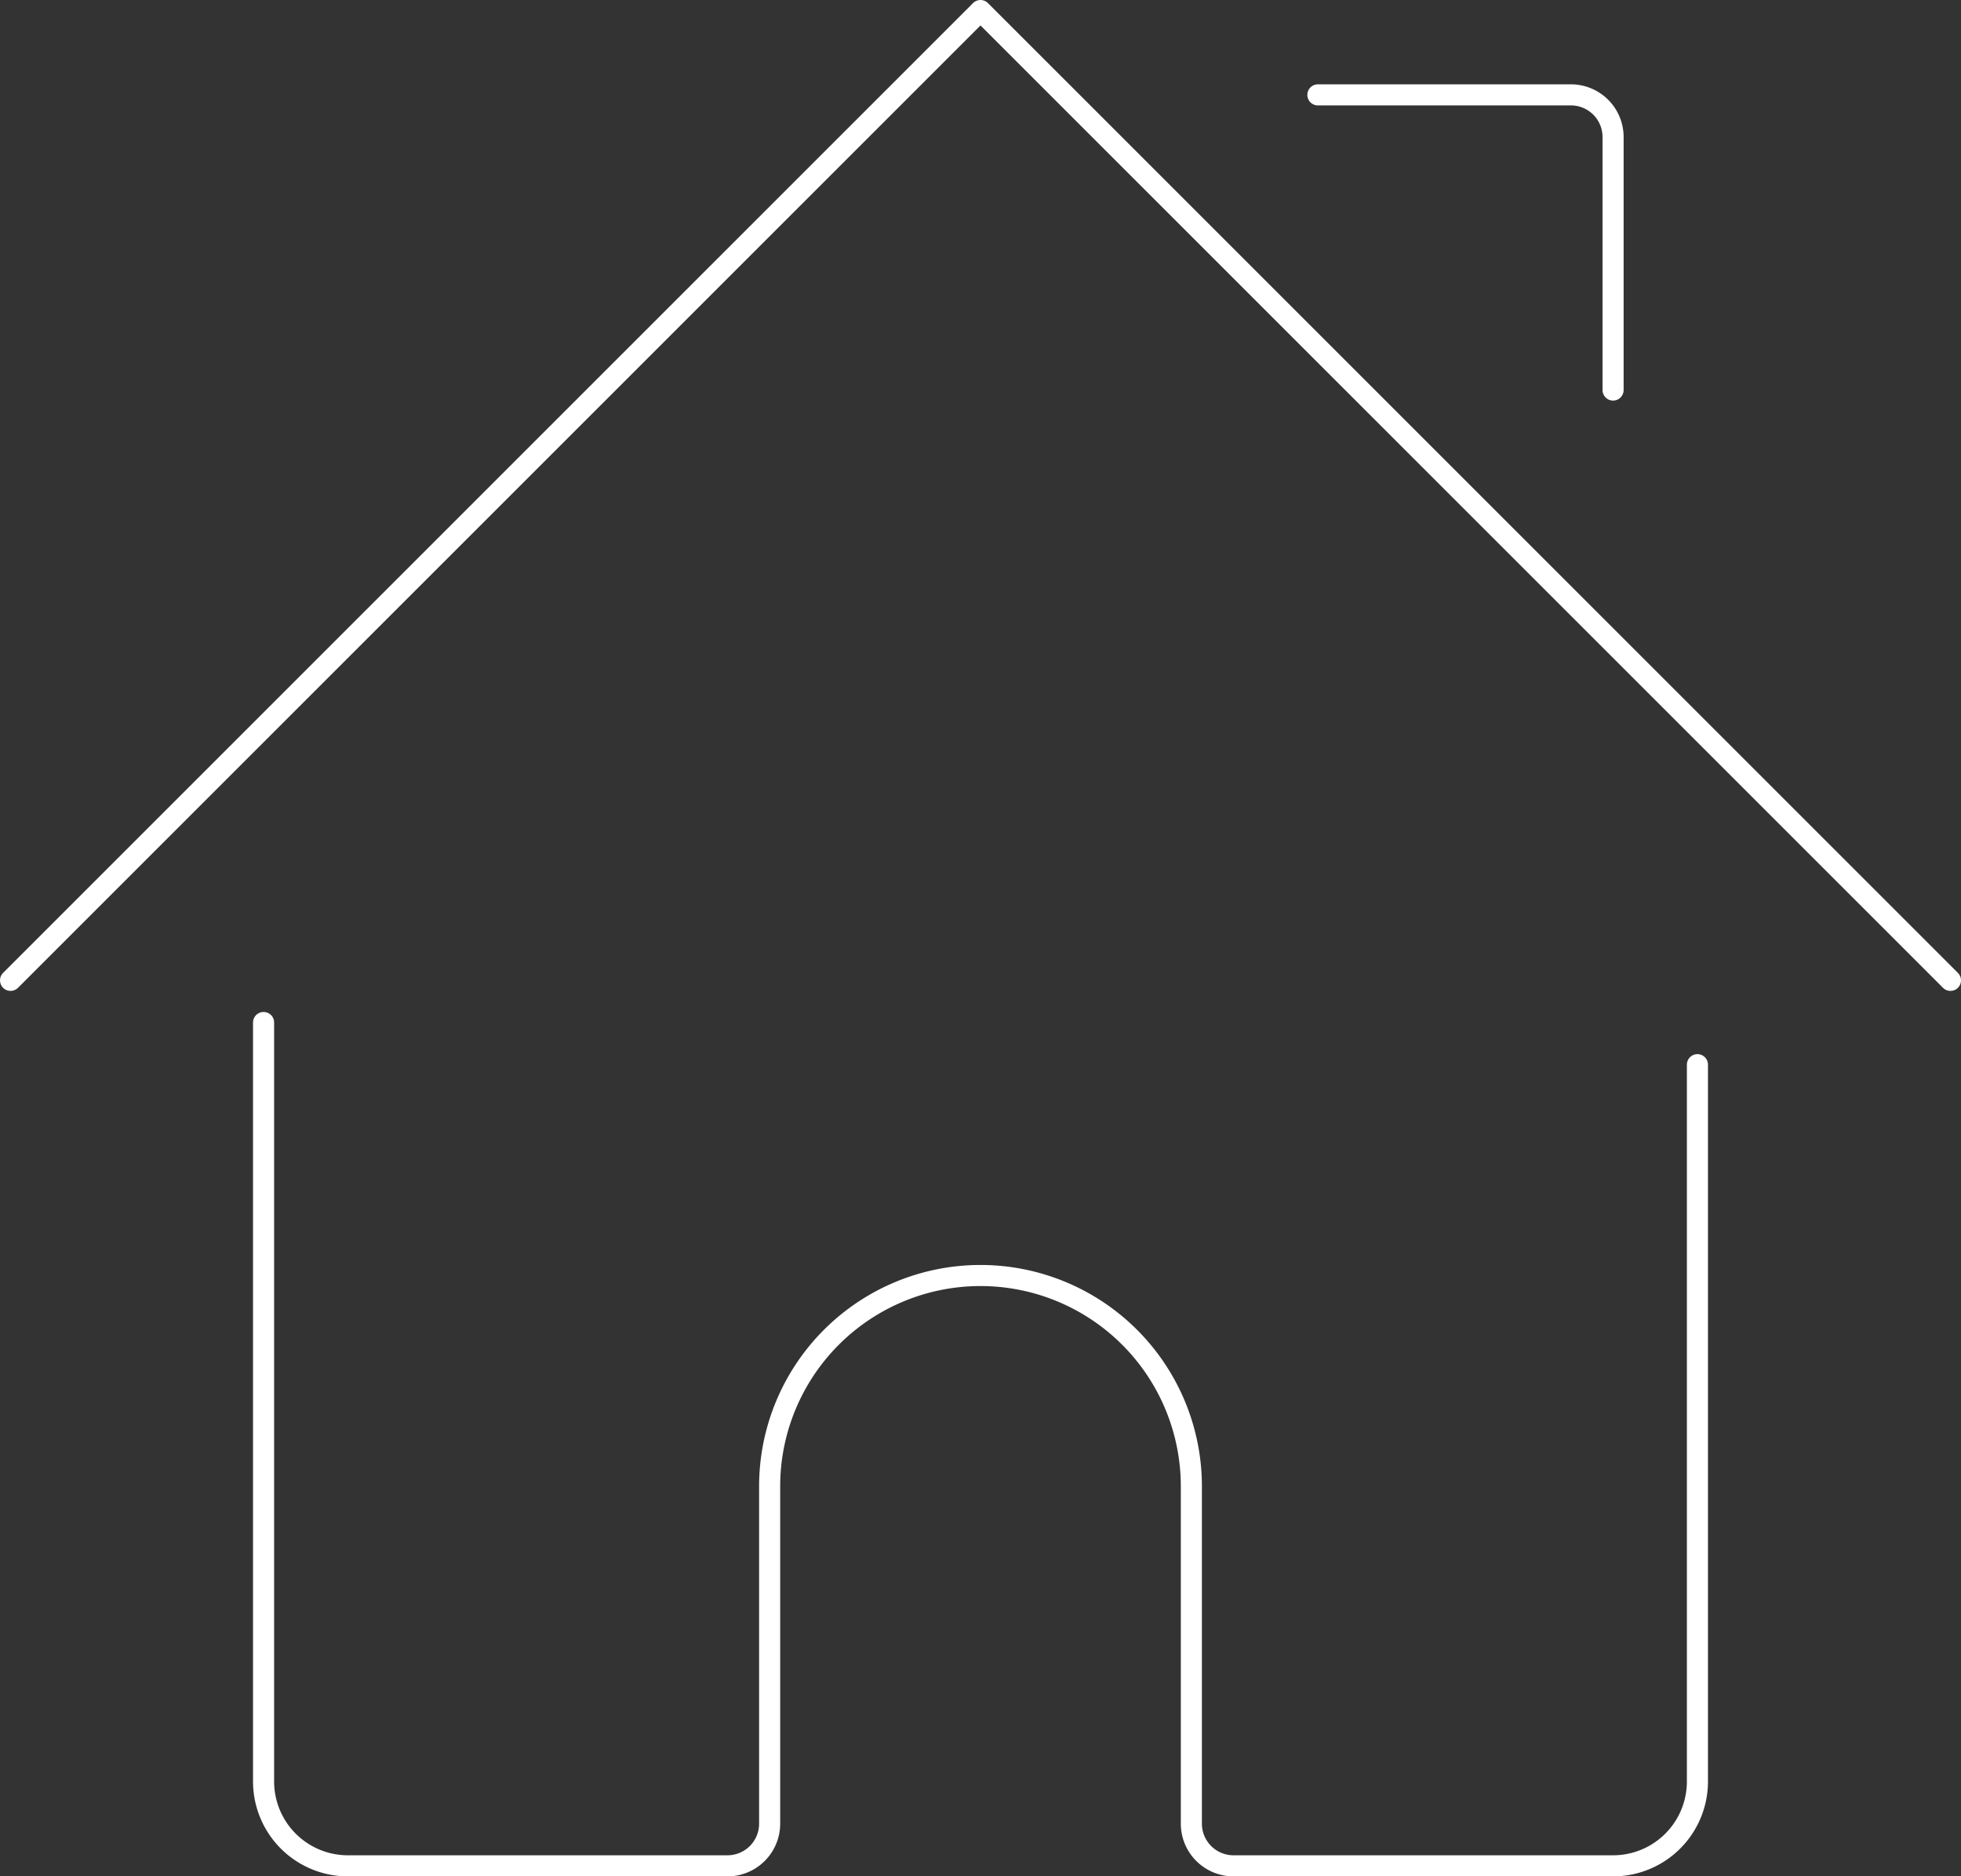 <svg xmlns="http://www.w3.org/2000/svg" viewBox="0 0 93 89"><rect x="0" y="0" width="93" height="89" fill="#333333" stroke="none"/><defs><style>.cls-1{fill:none;stroke:#FFF;stroke-linecap:round;stroke-linejoin:round;}</style></defs><title>Interface-Essential - Home - house-chimney-2</title><g id="Layer_2" data-name="Layer 2"><g id="Icons"><g id="Interface-Essential_Home_house-chimney-2" data-name="Interface-Essential / Home / house-chimney-2"><g id="Group_7" data-name="Group 7"><g id="house-chimney-2"><path id="Shape_15" data-name="Shape 15" class="cls-1" d="M12.5,48.5v36a4,4,0,0,0,4,4h18a2,2,0,0,0,2-2v-16a10,10,0,0,1,20,0v16a2,2,0,0,0,2,2h18a4,4,0,0,0,4-4v-34"/><path id="Shape_16" data-name="Shape 16" class="cls-1" d="M.5,46.5l46-46,46,46"/><path id="Shape_17" data-name="Shape 17" class="cls-1" d="M62.5,4.5h12a2,2,0,0,1,2,2v12"/></g></g></g></g></g></svg>